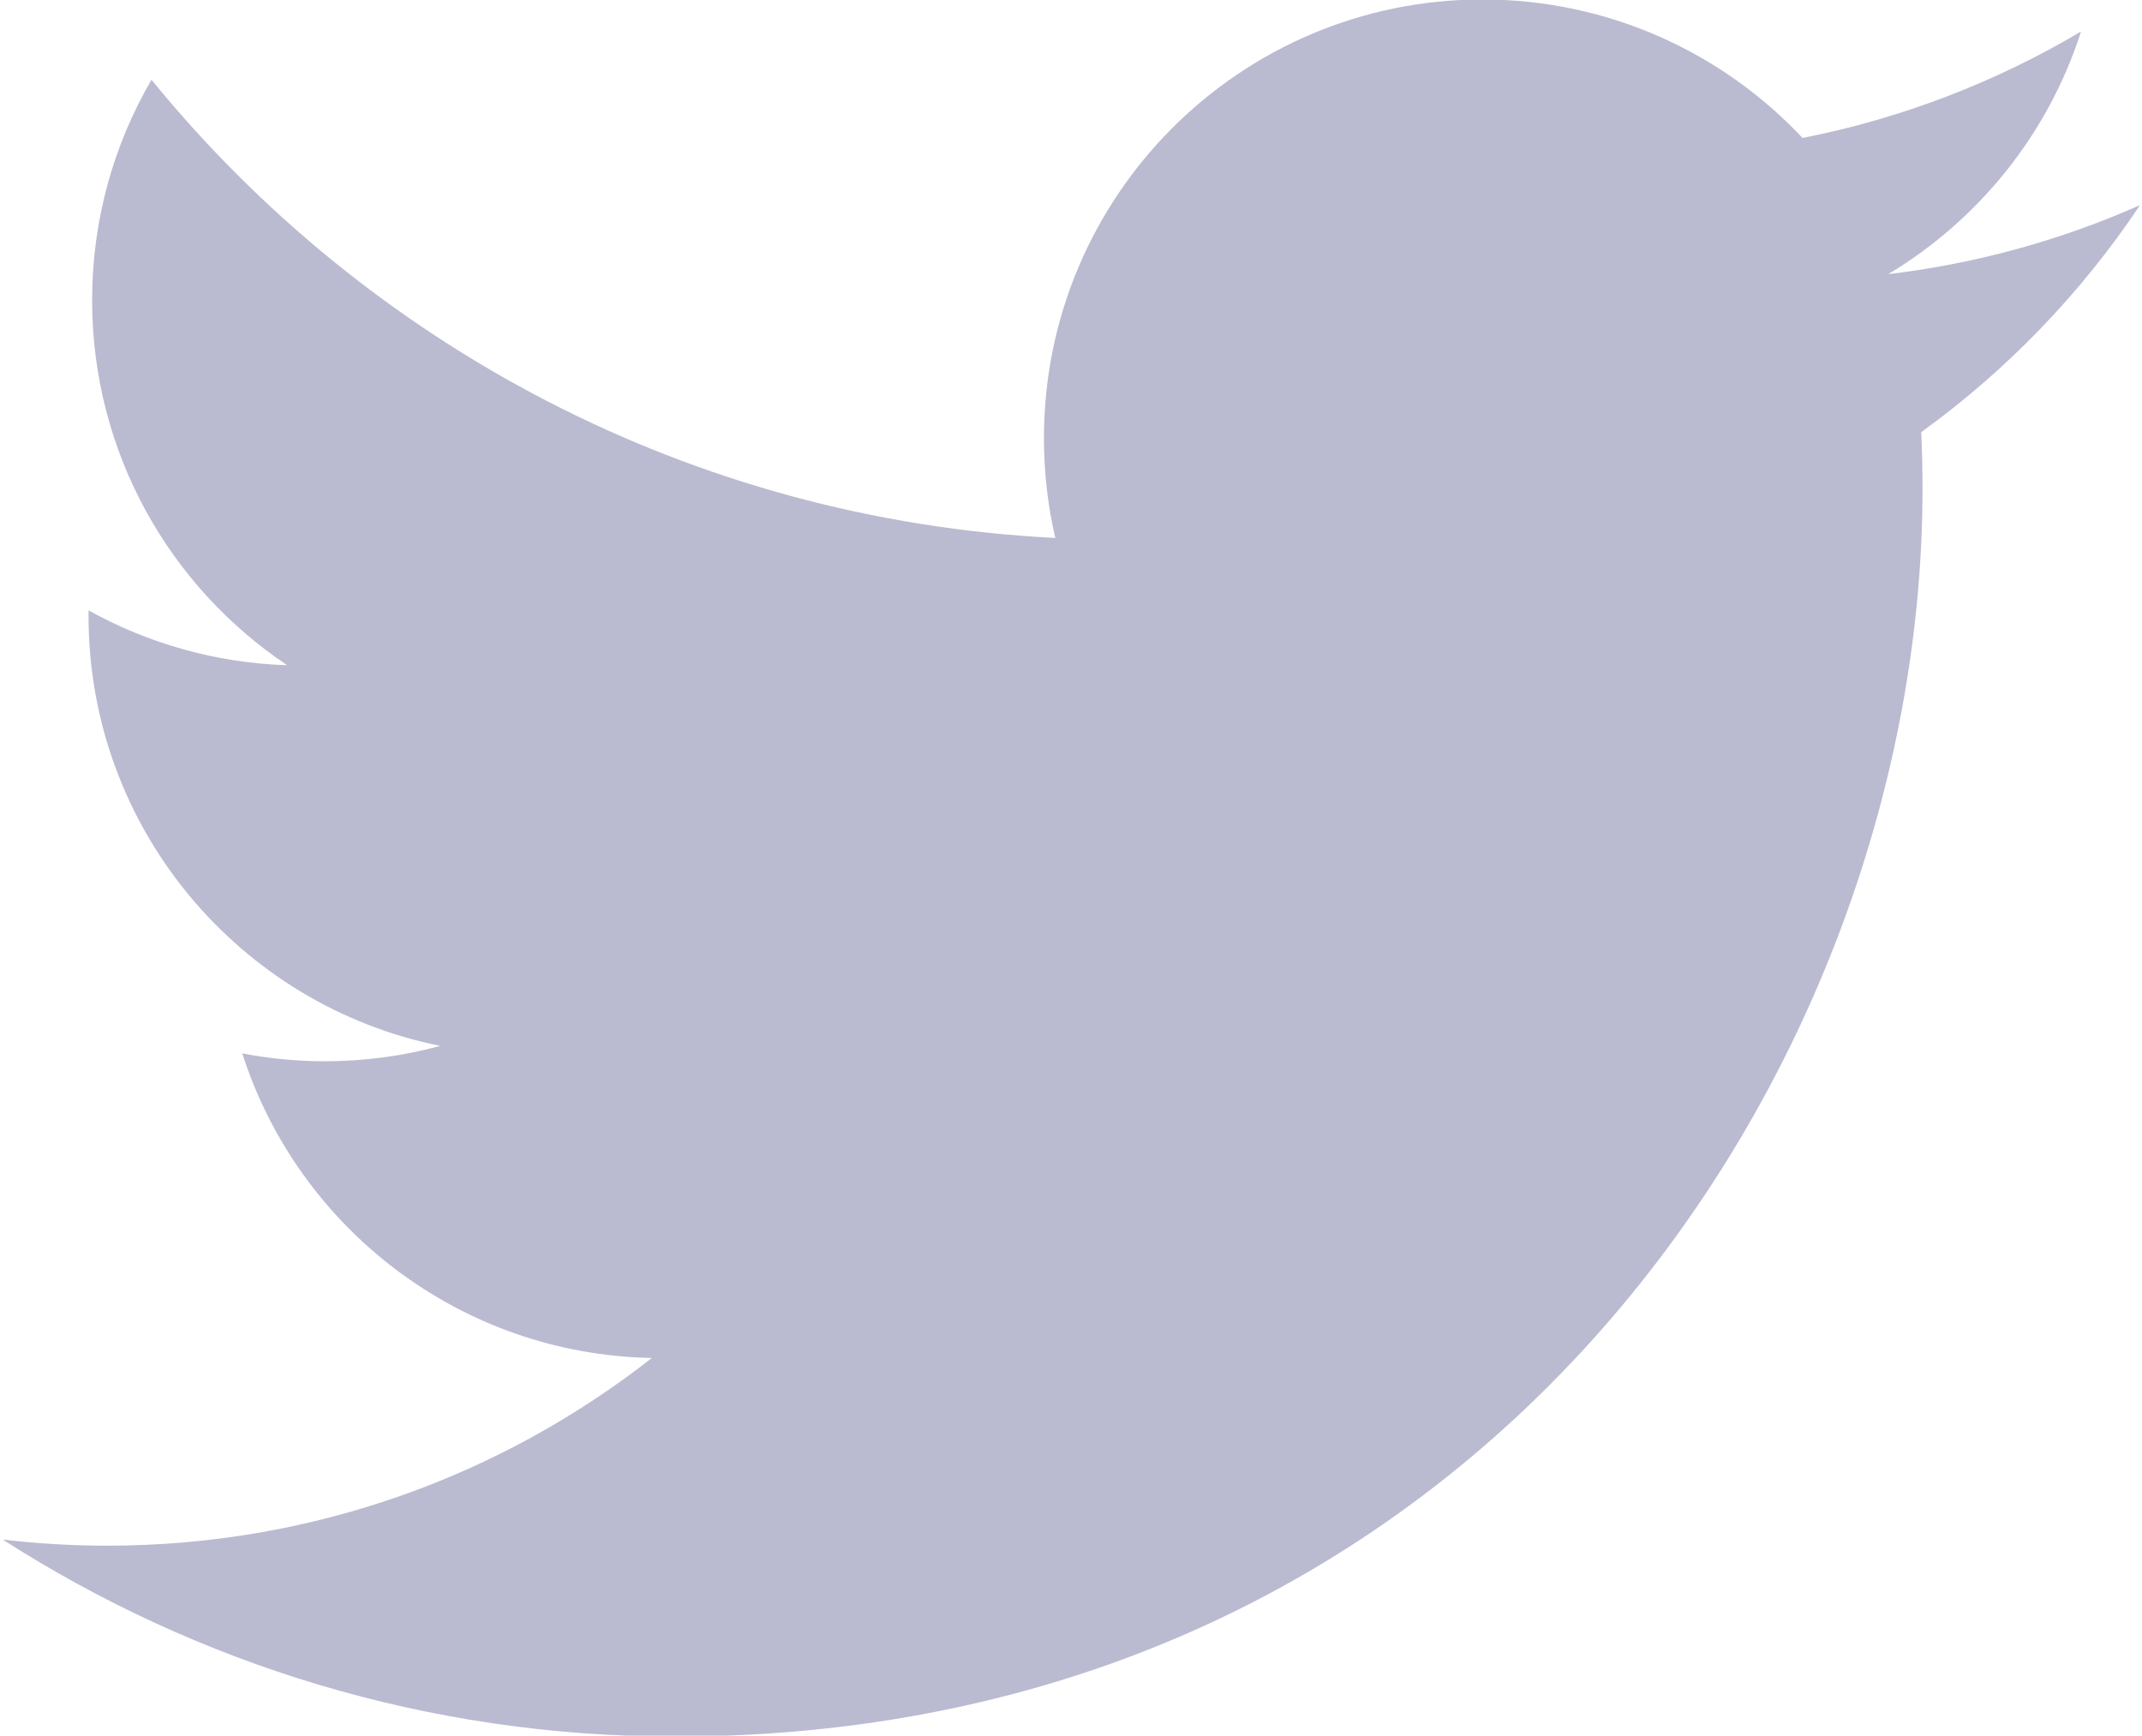 <?xml version="1.0" standalone="no"?>
<!-- Generator: Adobe Fireworks 10, Export SVG Extension by Aaron Beall (http://fireworks.abeall.com) . Version: 0.6.1  -->
<!DOCTYPE svg PUBLIC "-//W3C//DTD SVG 1.1//EN" "http://www.w3.org/Graphics/SVG/1.1/DTD/svg11.dtd">
<svg id="Untitled-Page%201" viewBox="0 0 274 222" style="background-color:#ffffff00" version="1.1"
	xmlns="http://www.w3.org/2000/svg" xmlns:xlink="http://www.w3.org/1999/xlink" xml:space="preserve"
	x="0px" y="0px" width="274px" height="222px"
>
	<g id="Layer_1_1">
		<path d="M 273.749 26.236 C 263.69 30.697 252.88 33.713 241.533 35.069 C 253.114 28.127 262.009 17.134 266.196 4.036 C 255.359 10.464 243.354 15.132 230.577 17.648 C 220.345 6.746 205.767 -0.066 189.635 -0.066 C 158.656 -0.066 133.541 25.049 133.541 56.025 C 133.541 60.421 134.037 64.702 134.993 68.808 C 88.376 66.469 47.045 44.137 19.379 10.201 C 14.551 18.486 11.785 28.121 11.785 38.401 C 11.785 57.861 21.688 75.03 36.739 85.089 C 27.544 84.798 18.895 82.274 11.332 78.073 C 11.328 78.307 11.327 78.541 11.327 78.778 C 11.327 105.955 30.662 128.626 56.322 133.779 C 51.615 135.06 46.66 135.746 41.544 135.746 C 37.93 135.746 34.416 135.394 30.991 134.74 C 38.129 157.024 58.844 173.242 83.389 173.695 C 64.192 188.739 40.006 197.706 13.727 197.706 C 9.199 197.706 4.734 197.44 0.346 196.923 C 25.17 212.838 54.654 222.123 86.33 222.123 C 189.504 222.123 245.923 136.652 245.923 62.529 C 245.923 60.097 245.868 57.678 245.761 55.273 C 256.719 47.364 266.229 37.485 273.749 26.236 Z" fill="#babad1"/>
	</g>
</svg>